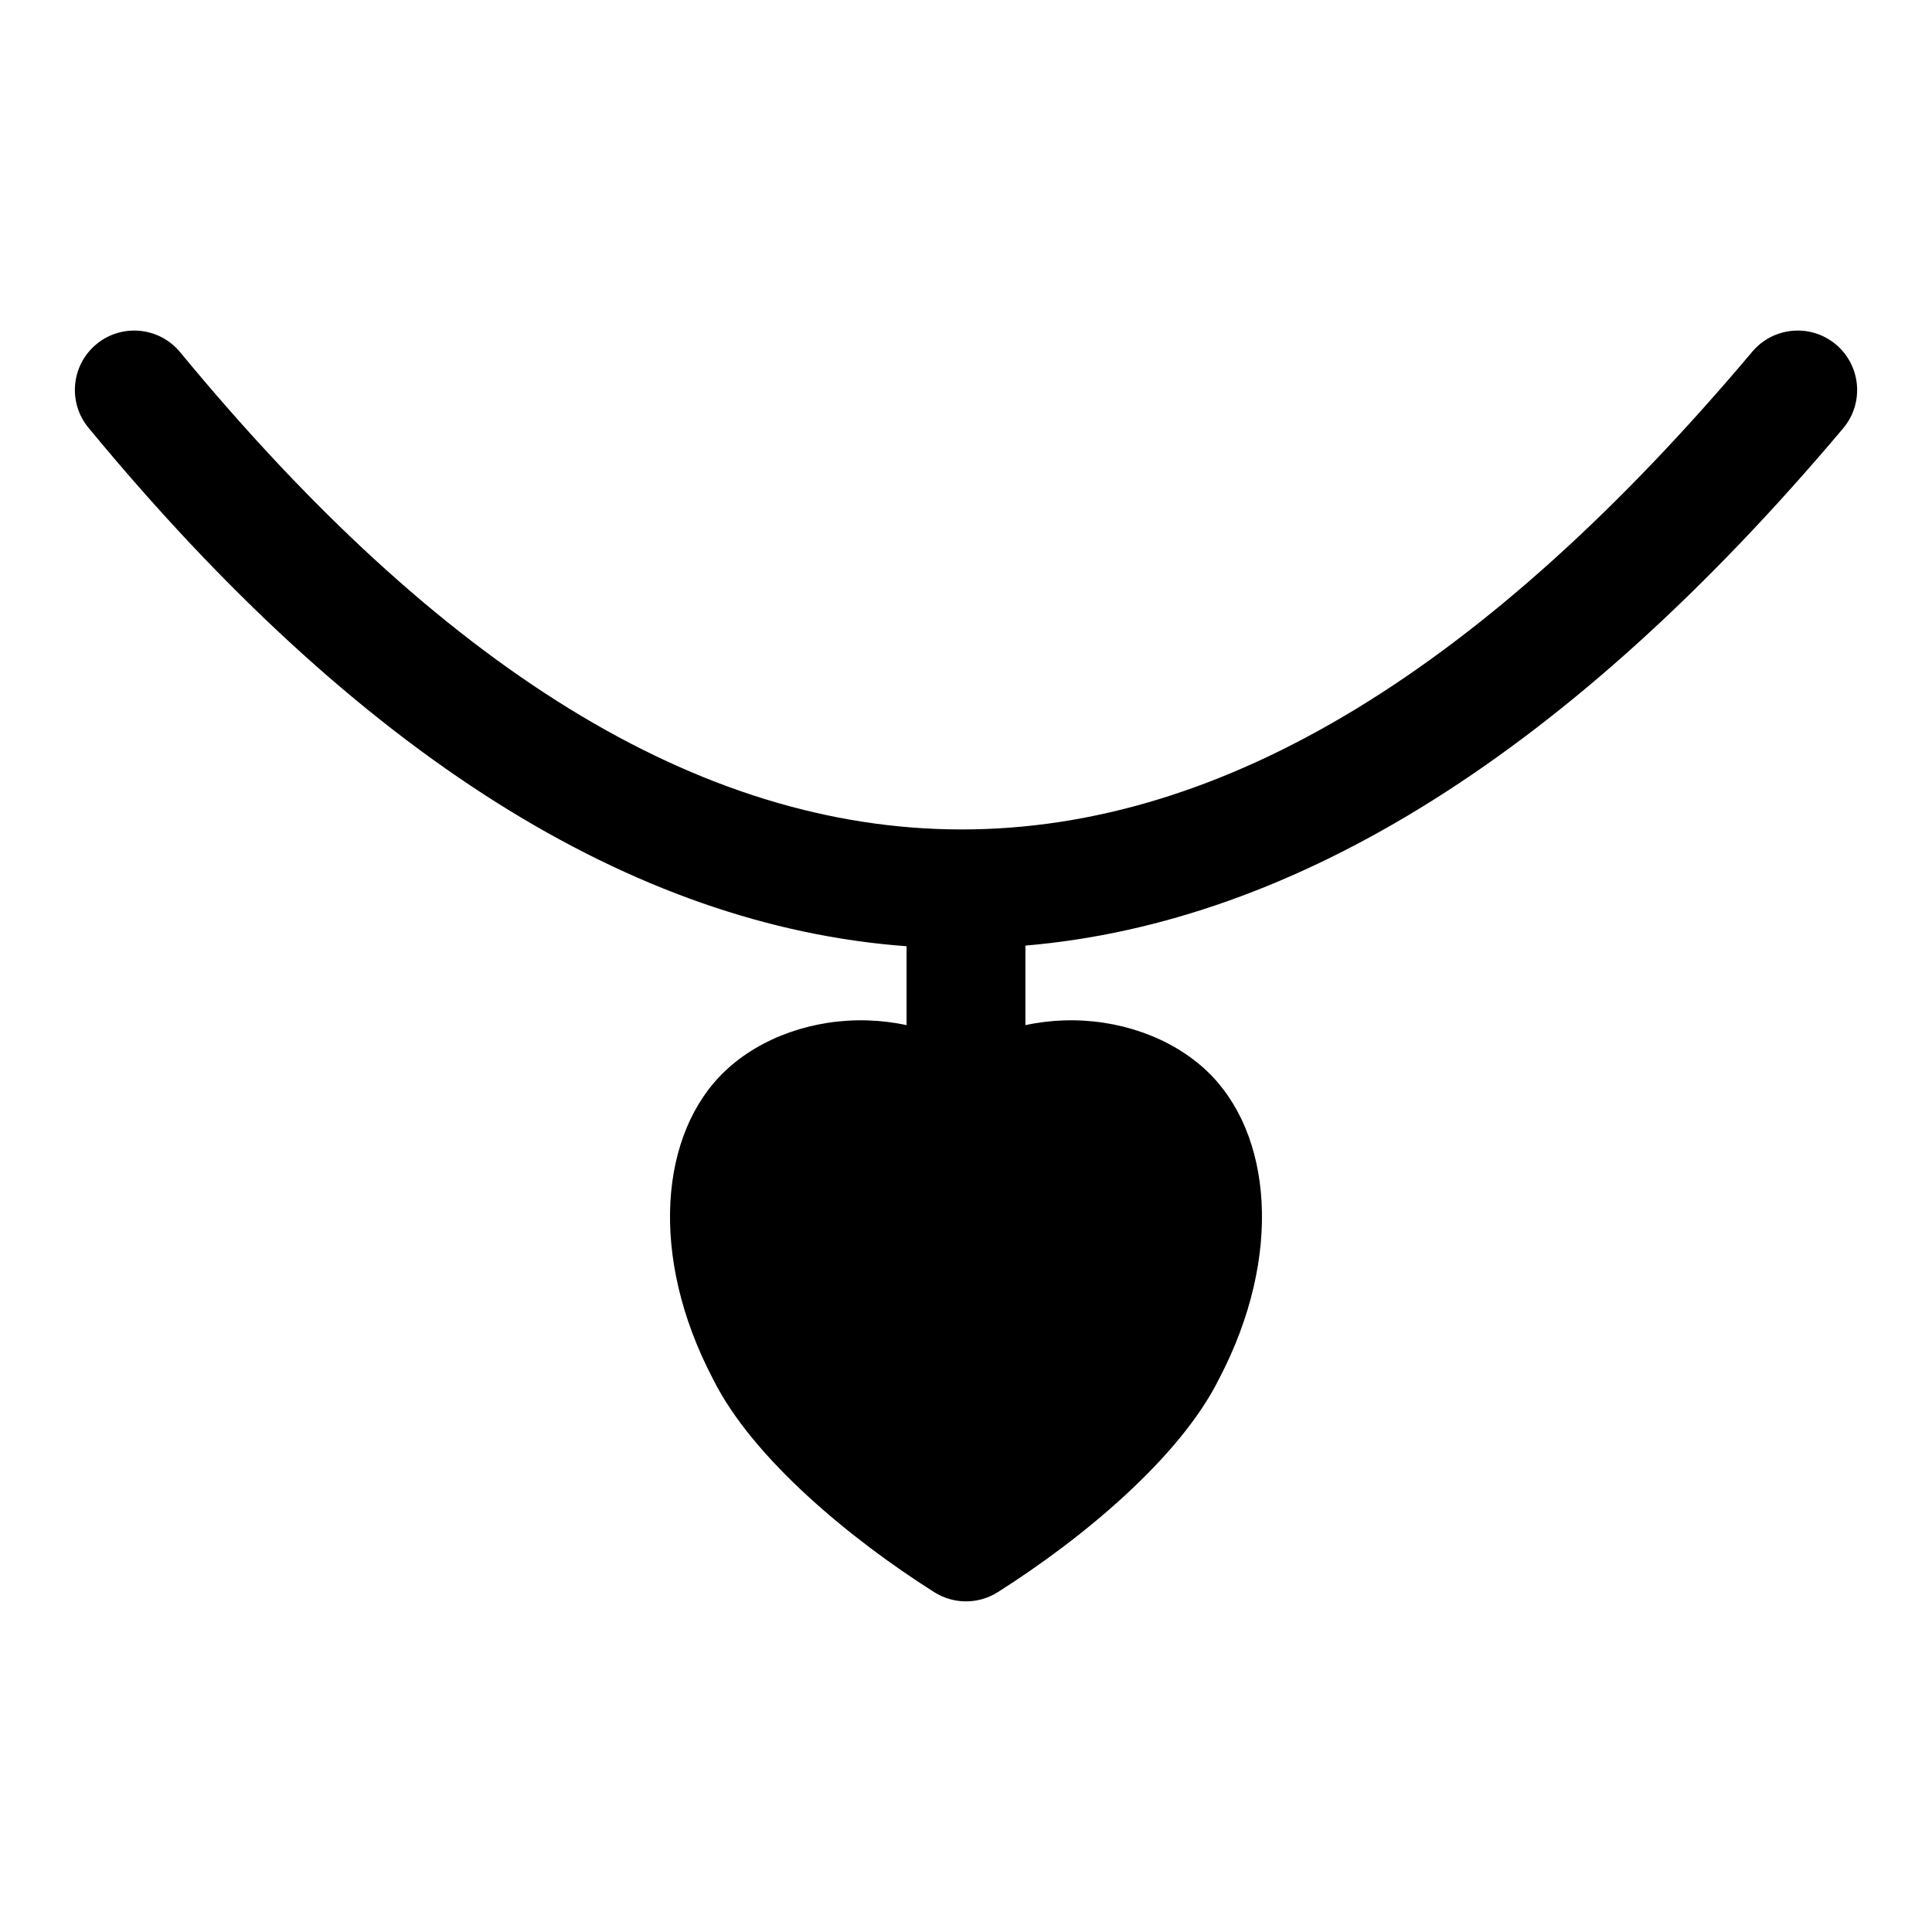<?xml version="1.0" encoding="UTF-8"?>
<!-- Uploaded to: SVG Repo, www.svgrepo.com, Generator: SVG Repo Mixer Tools -->
<svg fill="#000000" width="800px" height="800px" version="1.1" viewBox="144 144 512 512" xmlns="http://www.w3.org/2000/svg">
 <path d="m384.25 394.77v20.906c-3.371-0.738-6.816-1.148-10.281-1.258-14.234-0.457-28.355 4.426-37.848 13.445-17.191 16.328-20.293 48.887-3.195 81.539 10.438 21.035 36.512 42.523 58.648 56.535 5.148 3.258 11.699 3.258 16.848 0 22.137-14.012 48.207-35.504 58.648-56.535 17.098-32.652 13.996-65.211-3.195-81.539-9.492-9.02-23.617-13.902-37.848-13.445-3.465 0.109-6.91 0.52-10.281 1.258v-21.082c71.684-6.109 144.29-51.105 216.72-137.1 5.59-6.644 4.738-16.594-1.906-22.184-6.644-5.606-16.578-4.754-22.184 1.891-70.566 83.805-140.01 126.71-209.71 126.61-69.652-0.078-138.15-43.09-206.94-126.49-5.527-6.691-15.461-7.652-22.152-2.125-6.707 5.527-7.668 15.461-2.125 22.168 71.621 86.828 144.28 132.06 216.81 137.4z" fill-rule="evenodd"/>
</svg>